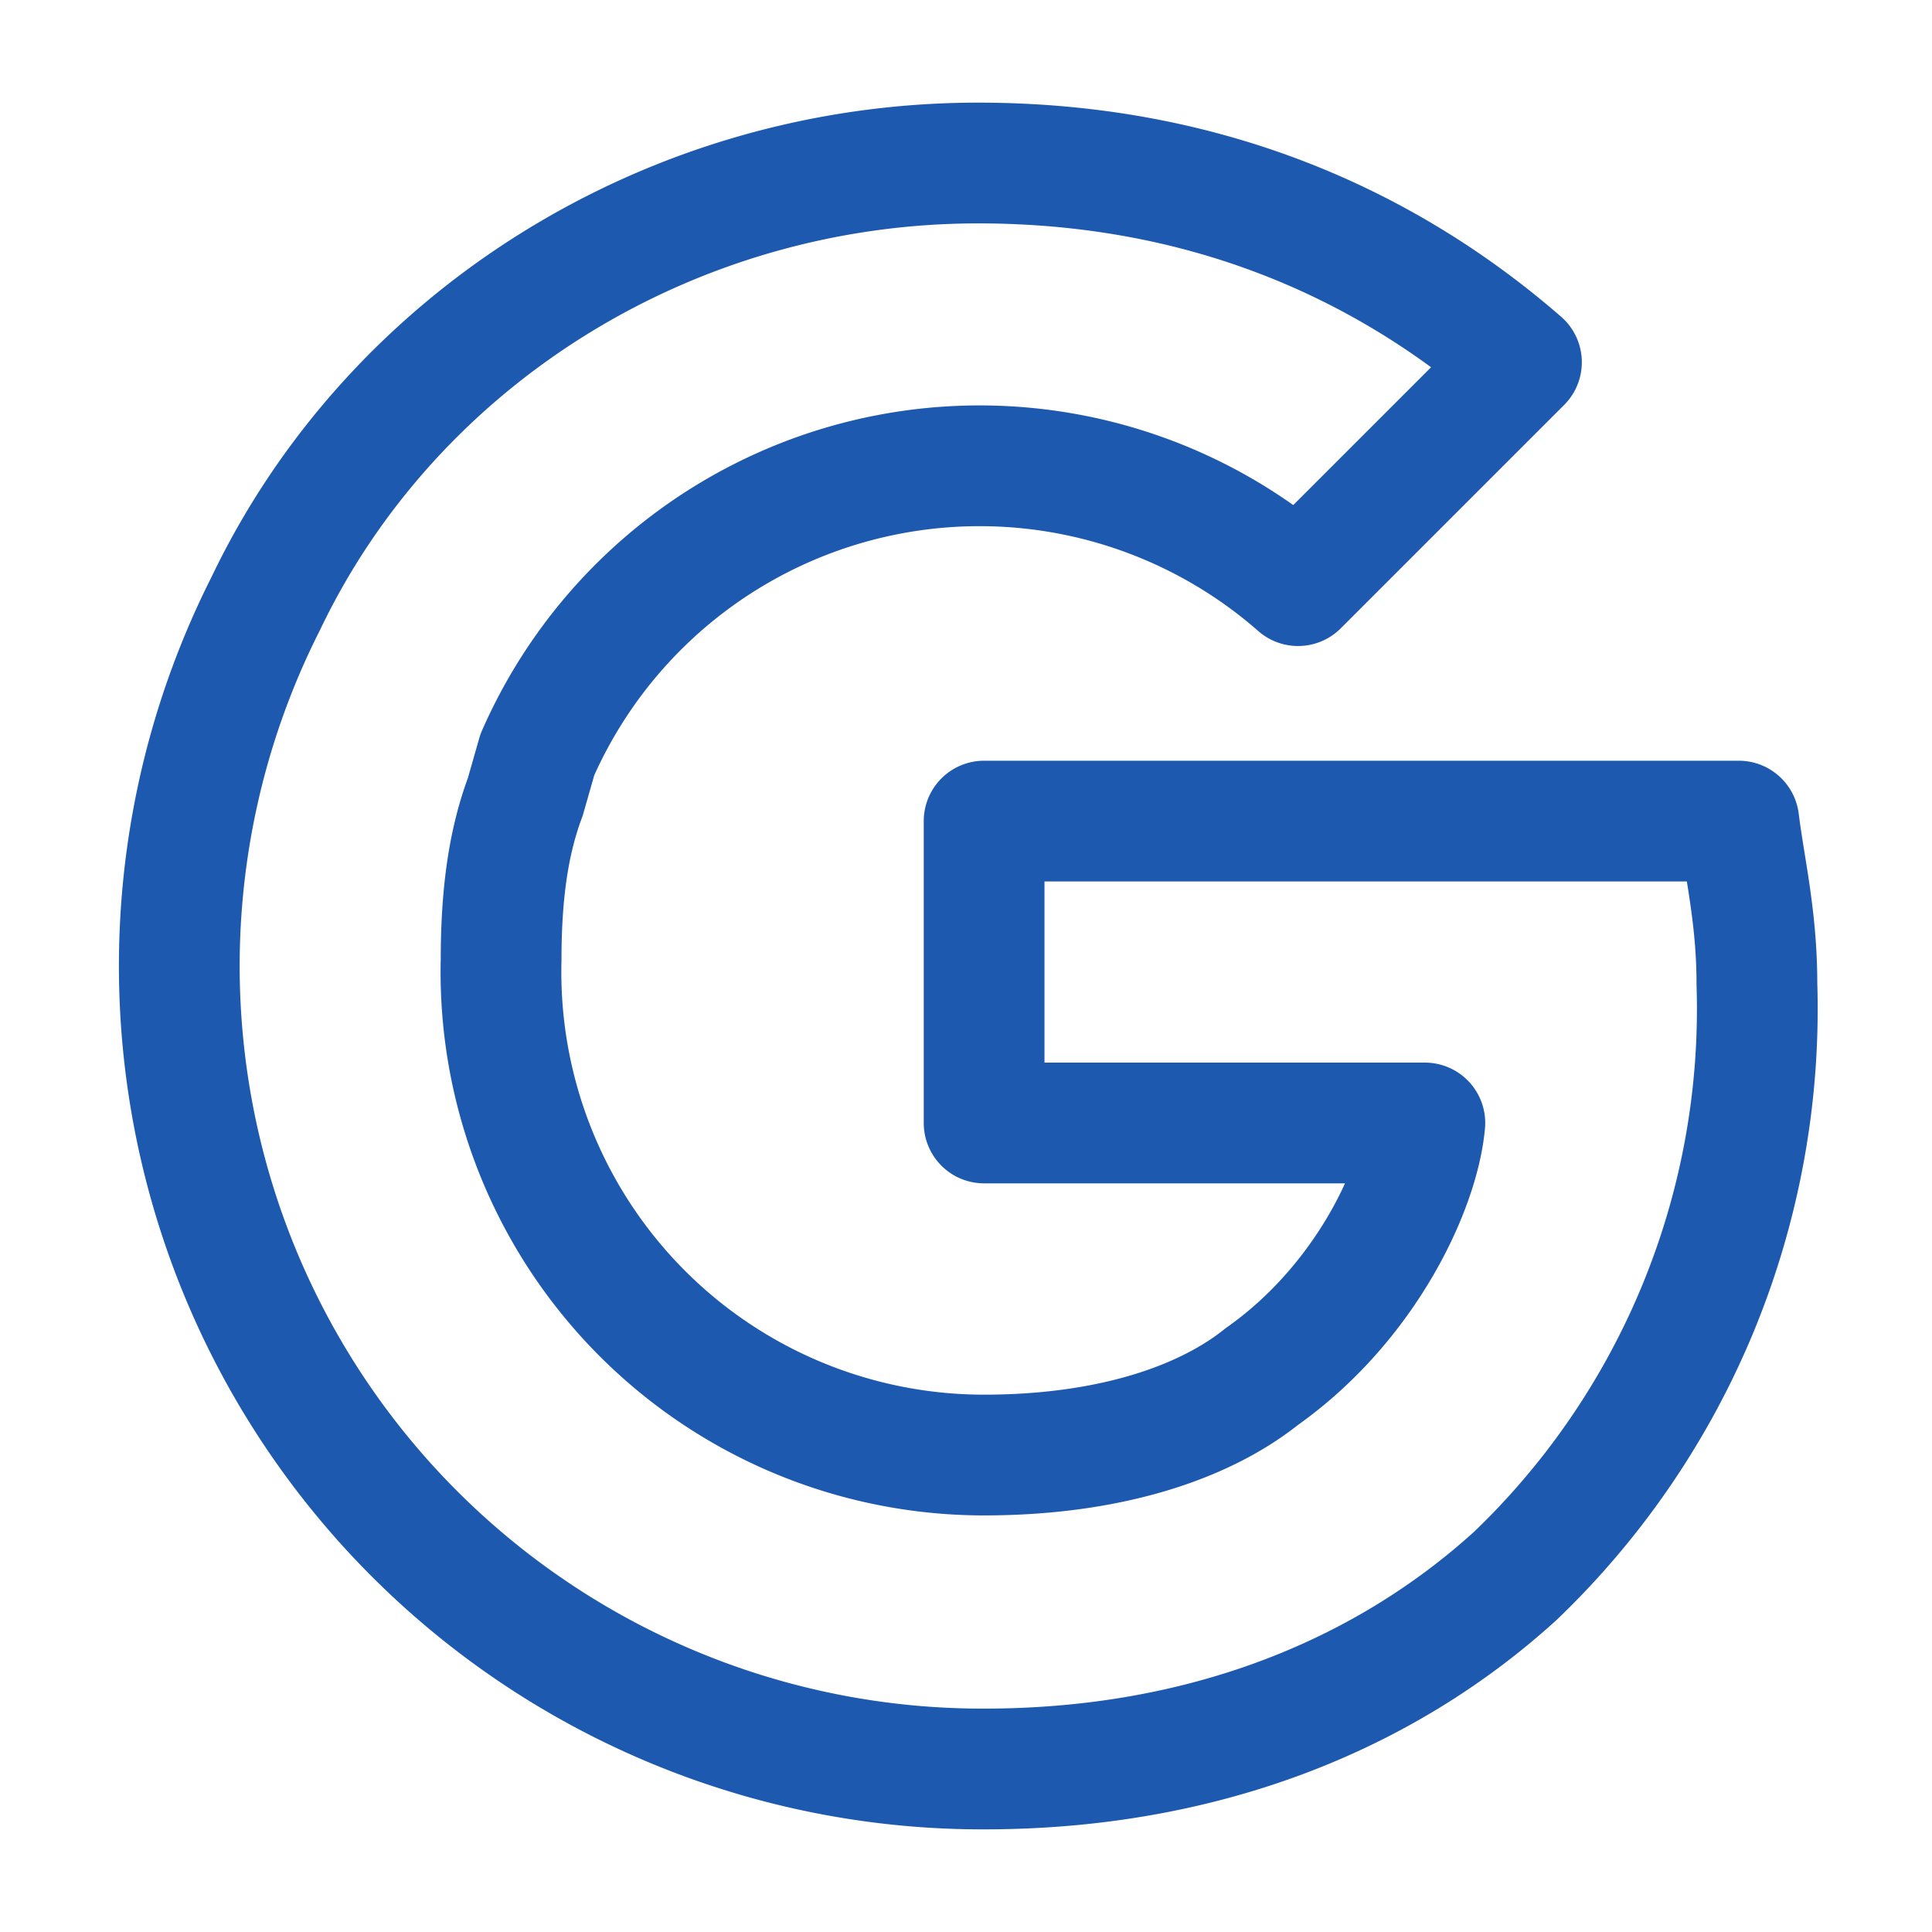<svg width="32" height="32" fill="none" xmlns="http://www.w3.org/2000/svg"><path d="M28.8 13.6H16.3v5h7.3c-.1 1.1-1 3-2.7 4.2-1 .8-2.6 1.3-4.6 1.3a8 8 0 0 1-8-8.2c0-1 .1-1.9.4-2.7l.2-.7a8 8 0 0 1 12.6-2.8L25.2 6c-2.3-2-5.3-3.3-9-3.3-5.1 0-9.7 2.9-11.8 7.3a13.3 13.3 0 0 0 11.9 19.3c3.6 0 6.6-1.2 8.8-3.2a13 13 0 0 0 4-9.8c0-1.1-.2-1.9-.3-2.7Z" stroke="#1E59B0" stroke-width="2" stroke-miterlimit="10" stroke-linecap="round" stroke-linejoin="round"/></svg>